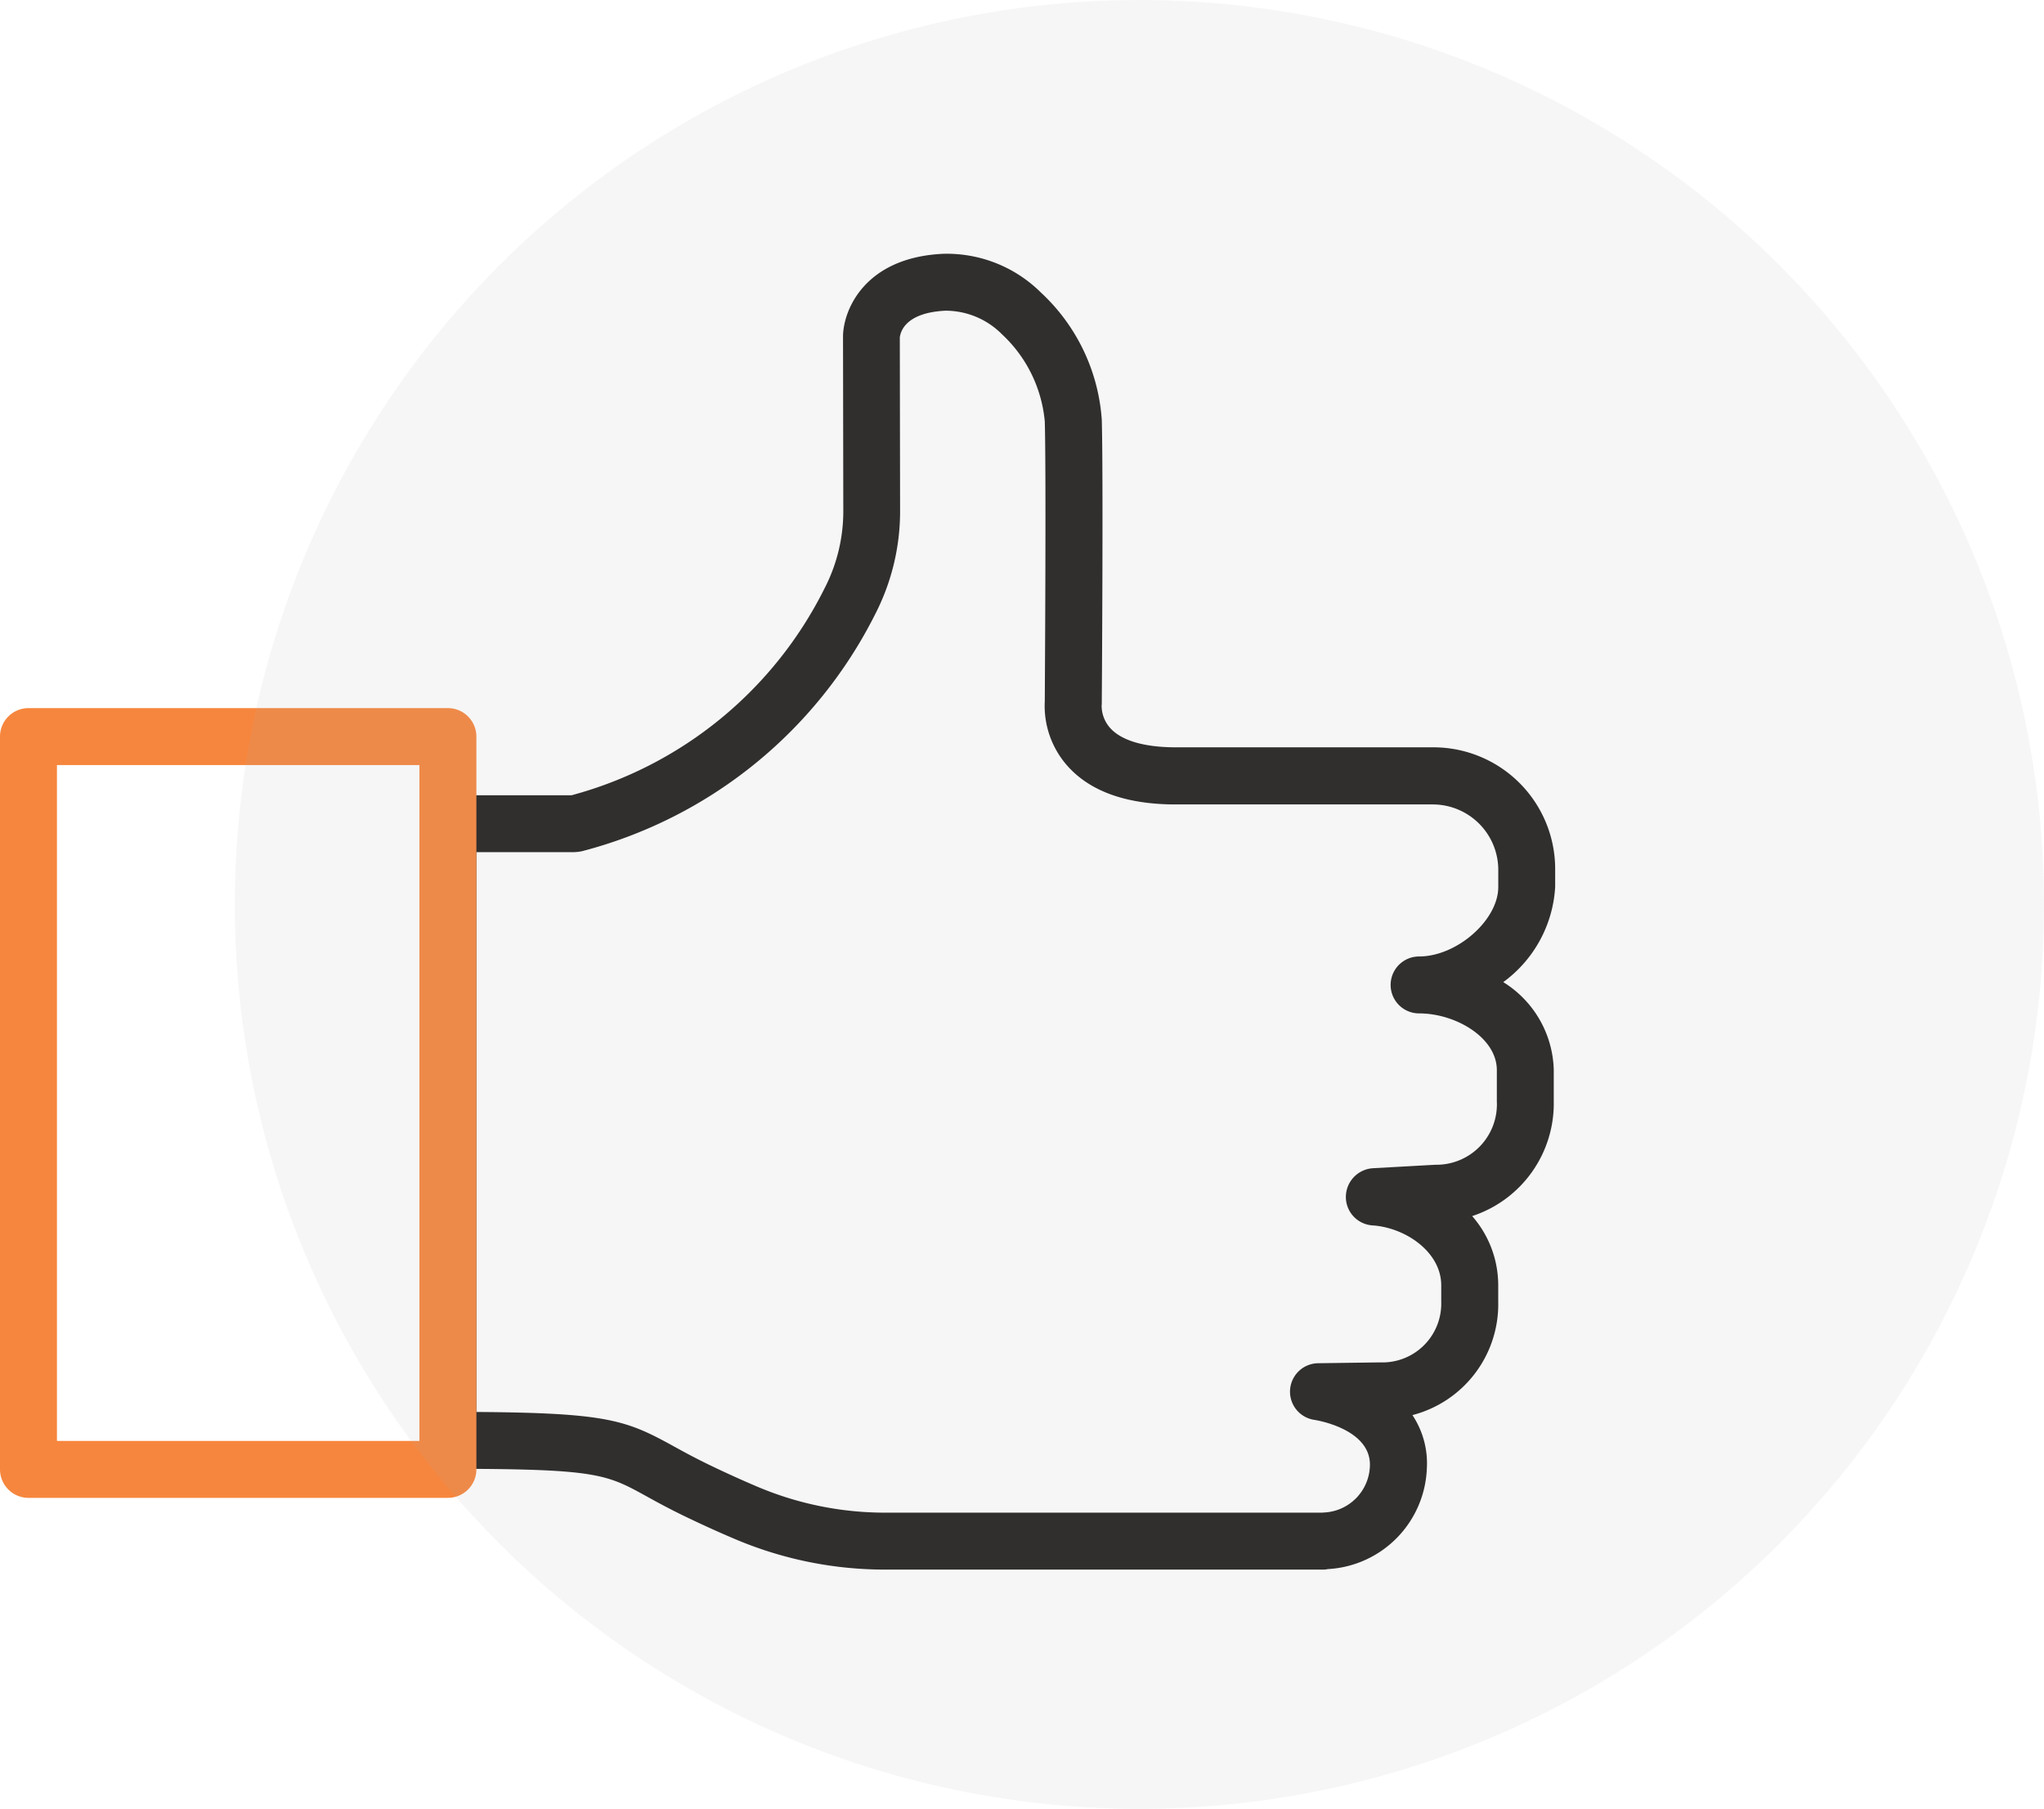 <svg xmlns="http://www.w3.org/2000/svg" width="129.926" height="115" viewBox="0 0 129.926 115">
  <g id="ico-hassle-free" transform="translate(-351.074 -3850)">
    <g id="_267-like-thumb-up_1_" data-name="267-like-thumb-up (1)" transform="translate(299.904 3789.797)">
      <path id="Path_881" data-name="Path 881" d="M197,159.993H169.165a24.376,24.376,0,0,1-9.533-1.934c-.986-.416-2.024-.887-3.083-1.394-1.089-.522-1.916-.977-2.576-1.342-2.552-1.406-3.155-1.738-12.6-1.738a1.811,1.811,0,0,1-1.81-1.81v-39.2a1.811,1.811,0,0,1,1.81-1.81h7.849a25.305,25.305,0,0,0,16.094-13.171A10.677,10.677,0,0,0,166.5,92.7l-.018-11.1v-.042c.036-1.7,1.415-4.983,6.356-5.219A8.492,8.492,0,0,1,179.06,78.8a12.172,12.172,0,0,1,3.87,8.088c.1,3.466.006,17.391,0,17.982a.847.847,0,0,1-.009.178,2.129,2.129,0,0,0,.573,1.472c.73.781,2.163,1.195,4.145,1.195H204a7.741,7.741,0,0,1,7.75,7.71v1.158a8.054,8.054,0,0,1-3.3,6.06,6.765,6.765,0,0,1,3.21,5.584v1.982a7.535,7.535,0,0,1-5.186,7.309,6.685,6.685,0,0,1,1.656,4.386v1.044a7.28,7.28,0,0,1-5.454,7.222,5.54,5.54,0,0,1,.917,3.391h0a6.665,6.665,0,0,1-6.29,6.4A1.482,1.482,0,0,1,197,159.993Zm-53.82-10.021c8.341.054,9.533.525,12.54,2.181.655.362,1.4.769,2.4,1.249s1.994.929,2.926,1.324a20.79,20.79,0,0,0,8.124,1.647h27.759c.039,0,.084-.009.118-.009a3.061,3.061,0,0,0,2.926-2.944h0c.1-2.362-3.388-2.926-3.535-2.947a1.81,1.81,0,0,1,.241-3.6l3.946-.054a3.738,3.738,0,0,0,3.882-3.858v-1.044c0-2.106-2.259-3.668-4.371-3.807a1.811,1.811,0,0,1-1.674-2.051,1.835,1.835,0,0,1,1.7-1.584l3.961-.22c.033,0,.066,0,.1,0a3.844,3.844,0,0,0,3.819-4.033v-1.982c0-2.066-2.609-3.608-4.941-3.608a1.81,1.81,0,0,1,0-3.62c2.4,0,5.032-2.311,5.032-4.416v-1.158a4.166,4.166,0,0,0-4.13-4.091H187.633c-3.122,0-5.436-.824-6.881-2.446a5.747,5.747,0,0,1-1.445-4.112c.006-1.062.094-14.5,0-17.789a8.628,8.628,0,0,0-2.712-5.536A5.056,5.056,0,0,0,173,79.956c-2.513.121-2.863,1.3-2.908,1.707l.018,11.035a14.3,14.3,0,0,1-1.587,6.561,29.029,29.029,0,0,1-18.637,15.062,2.86,2.86,0,0,1-.579.06h-6.13v35.59Zm26.914-68.333Zm0-.048v0Z" transform="translate(-61.726)" fill="#211f1e"/>
      <path id="Path_882" data-name="Path 882" d="M79.641,222.319H52.98a1.811,1.811,0,0,1-1.81-1.81V173.92a1.811,1.811,0,0,1,1.81-1.81H79.641a1.811,1.811,0,0,1,1.81,1.81v46.589A1.811,1.811,0,0,1,79.641,222.319ZM54.79,218.7H77.831V175.73H54.79Z" transform="translate(0 -66.887)" fill="#f6863d"/>
    </g>
    <circle id="Ellipse_147" data-name="Ellipse 147" cx="57.5" cy="57.5" r="57.5" transform="translate(366 3850)" fill="#b1b1b1" opacity="0.11"/>
  </g>
</svg>
